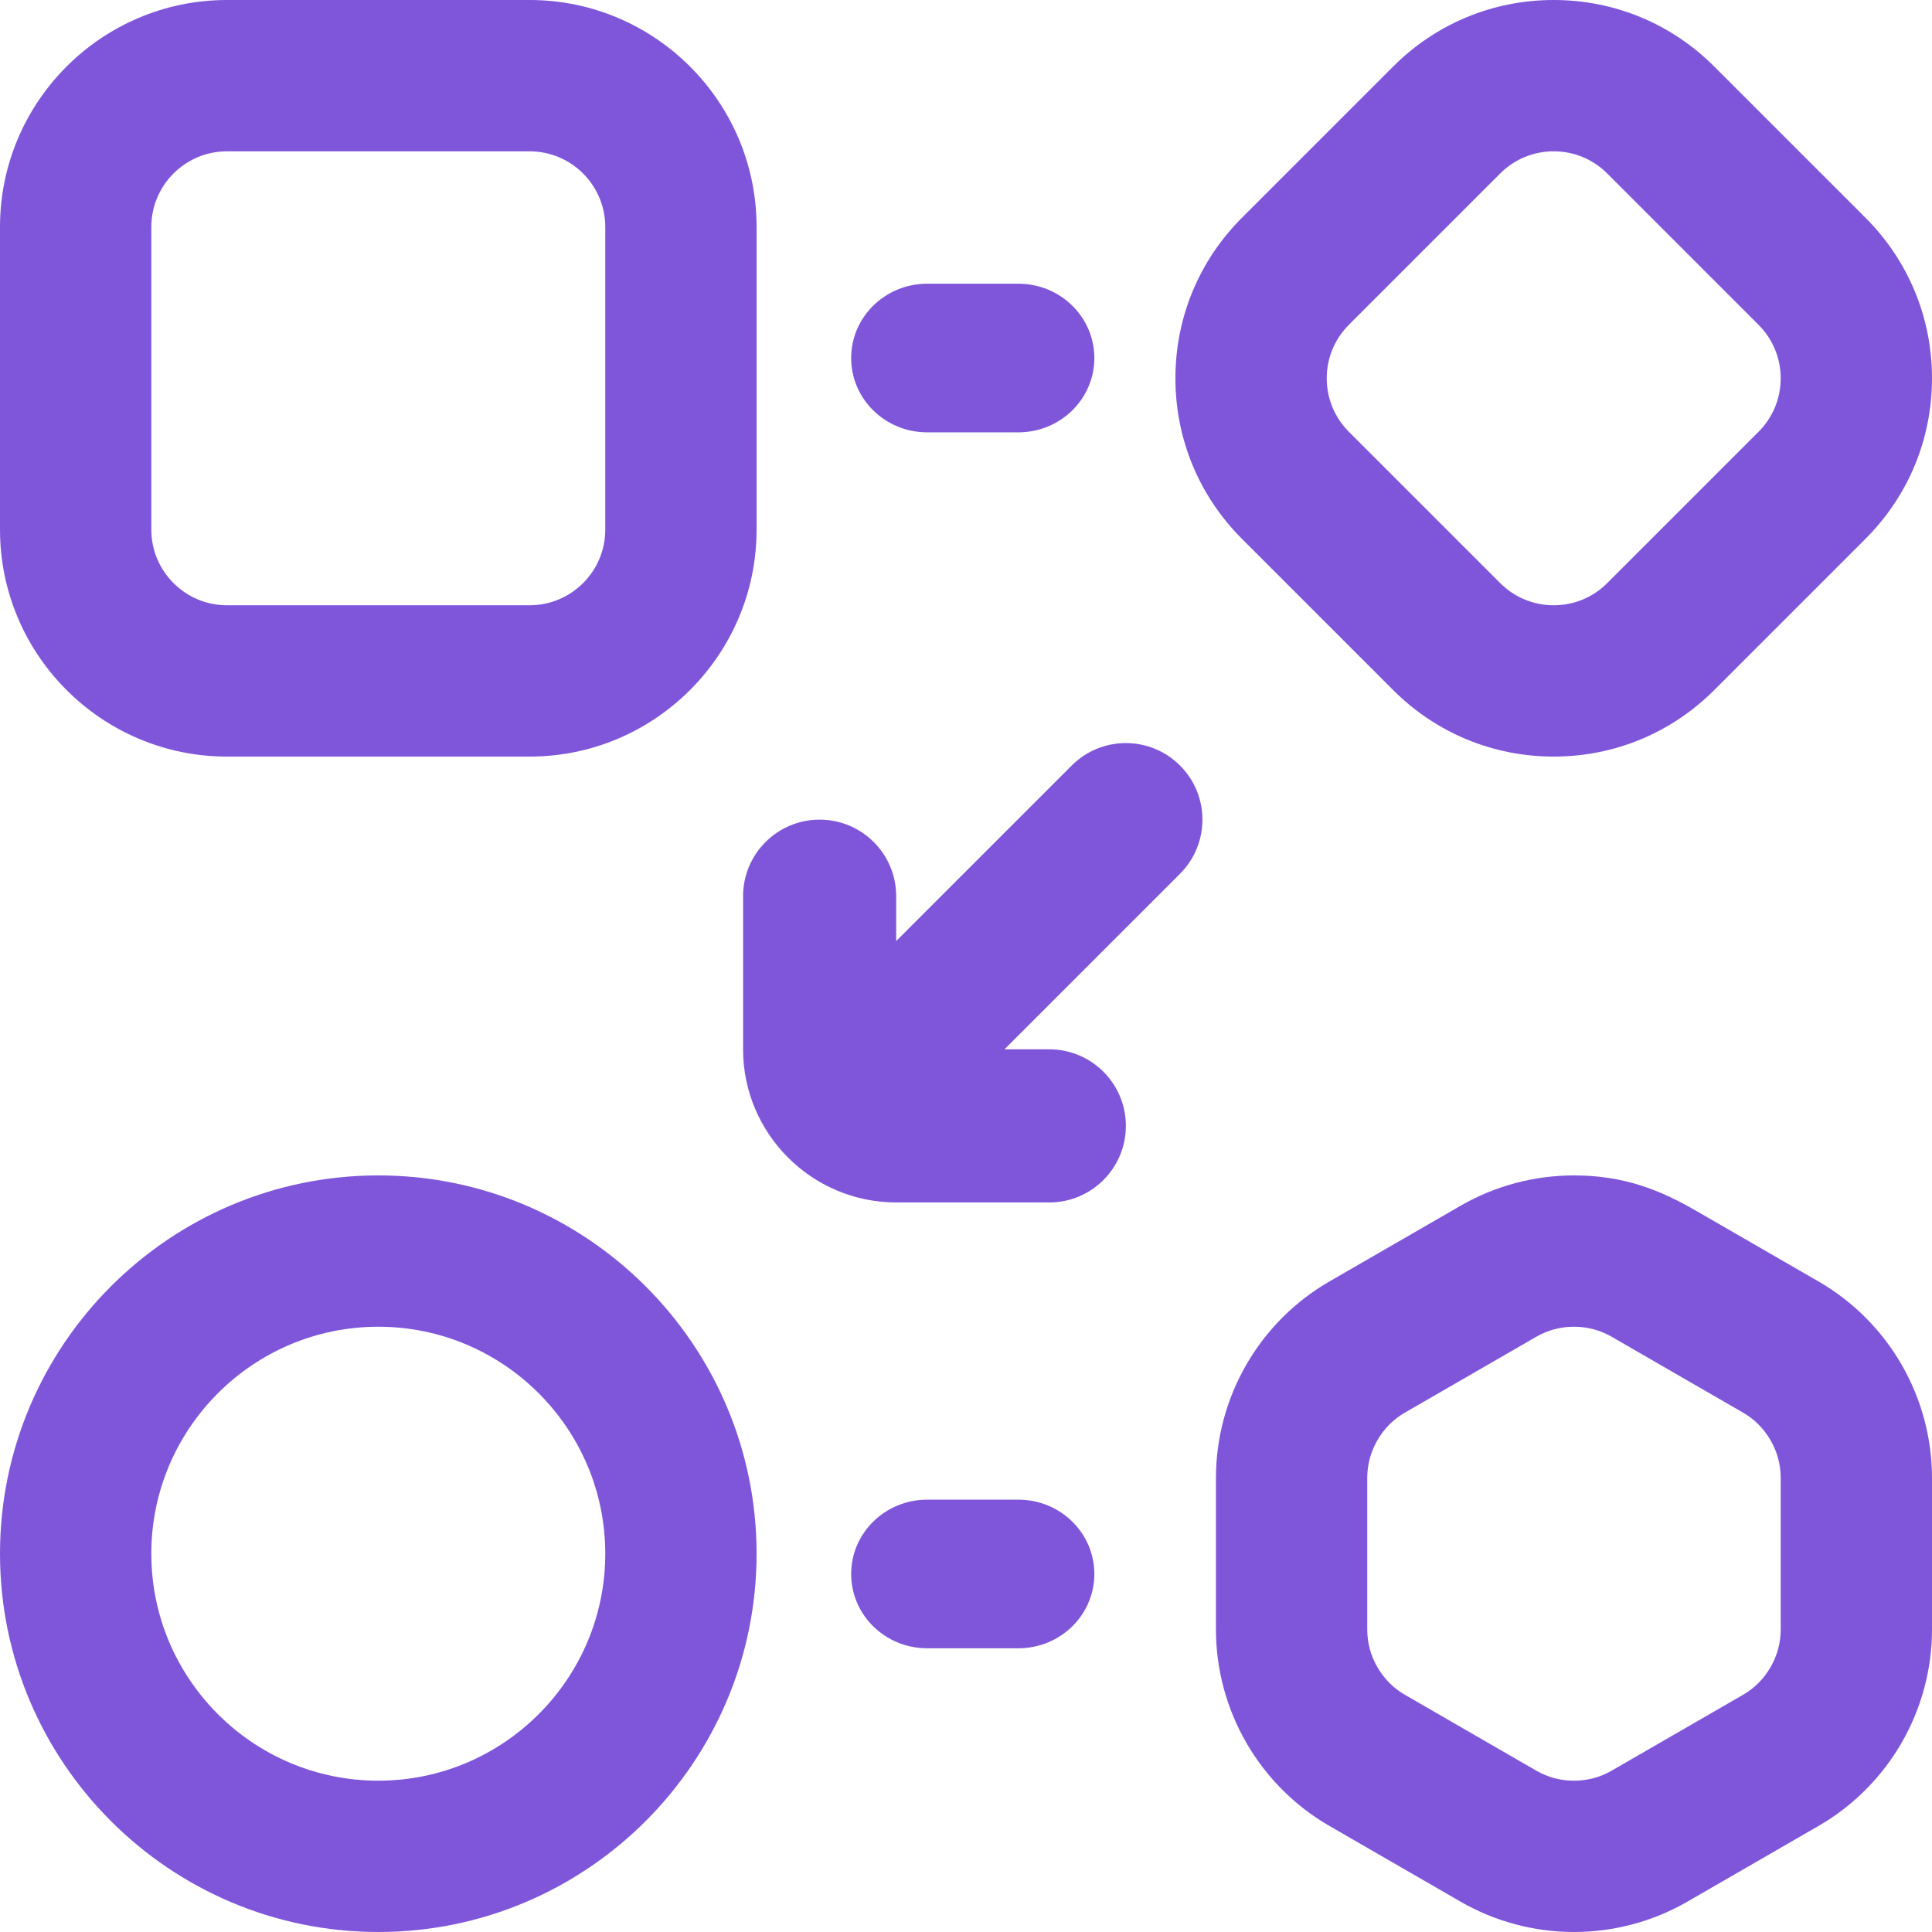 <?xml version="1.0" encoding="UTF-8"?>
<svg xmlns="http://www.w3.org/2000/svg" xmlns:xlink="http://www.w3.org/1999/xlink" width="143px" height="143px" viewBox="0 0 143 143" version="1.1">
    <title>logic</title>
    <g id="Page-1" stroke="none" stroke-width="1" fill="none" fill-rule="evenodd">
        <g id="Artboard" transform="translate(-65, -1148)" fill="#7F56D9" fill-rule="nonzero">
            <g id="logic" transform="translate(65, 1148)">
                <path d="M39.2,56 L16.8,56 C7.536,56 0,48.464 0,39.2 L0,16.8 C0,7.536 7.536,0 16.8,0 L39.2,0 C48.464,0 56,7.536 56,16.8 L56,39.2 C56,48.464 48.464,56 39.2,56 Z M16.8,11.2 C13.712,11.2 11.2,13.712 11.2,16.8 L11.2,39.2 C11.2,42.288 13.712,44.8 16.8,44.8 L39.2,44.8 C42.288,44.8 44.8,42.288 44.8,39.2 L44.8,16.8 C44.8,13.712 42.288,11.2 39.2,11.2 L16.8,11.2 Z" id="Shape"/>
                <path d="M28,143 C12.561,143 0,130.439 0,115 C0,99.561 12.561,87 28,87 C43.439,87 56,99.561 56,115 C56,130.439 43.439,143 28,143 Z M28,98.2 C18.736,98.2 11.2,105.736 11.2,115 C11.2,124.264 18.736,131.8 28,131.8 C37.264,131.8 44.8,124.264 44.8,115 C44.8,105.736 37.264,98.2 28,98.2 Z" id="Shape"/>
                <path d="M115,56 C110.513,56 106.294,54.253 103.121,51.08 C103.121,51.08 91.914,39.873 91.91,39.869 C88.744,36.697 87,32.483 87,28 C87,23.513 88.747,19.294 91.921,16.12 L103.121,4.92 C106.294,1.747 110.513,0 115,0 C119.487,0 123.706,1.747 126.879,4.92 L138.079,16.12 C141.253,19.294 143,23.512 143,28 C143,32.487 141.253,36.706 138.079,39.88 L126.879,51.08 C123.706,54.253 119.487,56 115,56 Z M111.04,43.16 C112.098,44.217 113.504,44.8 115,44.8 C116.496,44.8 117.902,44.218 118.96,43.16 L130.16,31.96 C131.218,30.902 131.8,29.496 131.8,28 C131.8,26.504 131.217,25.098 130.16,24.04 L118.96,12.84 C117.902,11.782 116.496,11.2 115,11.2 C113.504,11.2 112.098,11.782 111.04,12.84 C107.348,16.532 105.296,18.584 99.84,24.04 C98.783,25.098 98.2,26.504 98.2,28 C98.2,29.496 98.783,30.902 99.84,31.96 C105.278,37.398 107.306,39.426 111.04,43.16 Z" id="Shape"/>
                <path d="M116.5,143 C113.552,143 110.65,142.224 108.108,140.756 L98.391,135.145 C95.85,133.679 93.727,131.554 92.253,129.001 C90.779,126.448 90,123.547 90,120.61 L90,109.389 C90,106.452 90.779,103.551 92.253,100.999 C93.727,98.447 95.849,96.322 98.391,94.854 C98.356,94.875 108.045,89.281 108.109,89.244 C110.65,87.776 113.552,87 116.5,87 C120.152,87 122.838,88.046 125.612,89.661 L134.608,94.854 C137.151,96.322 139.273,98.447 140.747,100.999 C142.221,103.552 143,106.453 143,109.39 L143,120.61 C143,123.547 142.221,126.448 140.747,129.001 C139.273,131.554 137.149,133.679 134.607,135.146 L124.891,140.756 C122.35,142.224 119.448,143 116.5,143 L116.5,143 Z M103.991,104.554 C103.137,105.047 102.451,105.736 101.951,106.601 C101.452,107.465 101.199,108.403 101.199,109.389 L101.199,120.611 C101.199,121.597 101.452,122.536 101.951,123.4 C102.451,124.265 103.137,124.953 103.99,125.445 L113.708,131.057 C114.563,131.55 115.502,131.8 116.5,131.8 C117.498,131.8 118.437,131.55 119.291,131.057 L129.009,125.446 C129.863,124.953 130.549,124.265 131.049,123.4 C131.548,122.536 131.801,121.597 131.801,120.611 L131.801,109.39 C131.801,108.403 131.548,107.465 131.049,106.601 C130.549,105.736 129.863,105.047 129.008,104.554 L119.291,98.943 C118.437,98.45 117.498,98.2 116.5,98.2 C115.502,98.2 114.563,98.45 113.709,98.943 C113.629,98.99 113.376,99.135 103.991,104.554 L103.991,104.554 Z" id="Shape"/>
                <path d="M87.34,56.66 C85.127,54.447 81.539,54.447 79.326,56.66 L66.333,69.653 L66.333,66.333 C66.333,63.204 63.796,60.667 60.667,60.667 C57.537,60.667 55,63.204 55,66.333 L55,77.667 C55,83.899 60.075,89 66.333,89 L77.667,89 C80.796,89 83.333,86.463 83.333,83.333 C83.333,80.204 80.796,77.667 77.667,77.667 L74.347,77.667 L87.34,64.674 C89.553,62.461 89.553,58.873 87.34,56.66 Z" id="Path"/>
                <path d="M75.375,32 L68.625,32 C65.518,32 63,29.538 63,26.5 C63,23.462 65.518,21 68.625,21 L75.375,21 C78.482,21 81,23.462 81,26.5 C81,29.538 78.482,32 75.375,32 Z" id="Path"/>
                <path d="M75.375,122 L68.625,122 C65.518,122 63,119.538 63,116.5 C63,113.462 65.518,111 68.625,111 L75.375,111 C78.482,111 81,113.462 81,116.5 C81,119.538 78.482,122 75.375,122 Z" id="Path"/>
            </g>
        </g>
    </g>
</svg>
